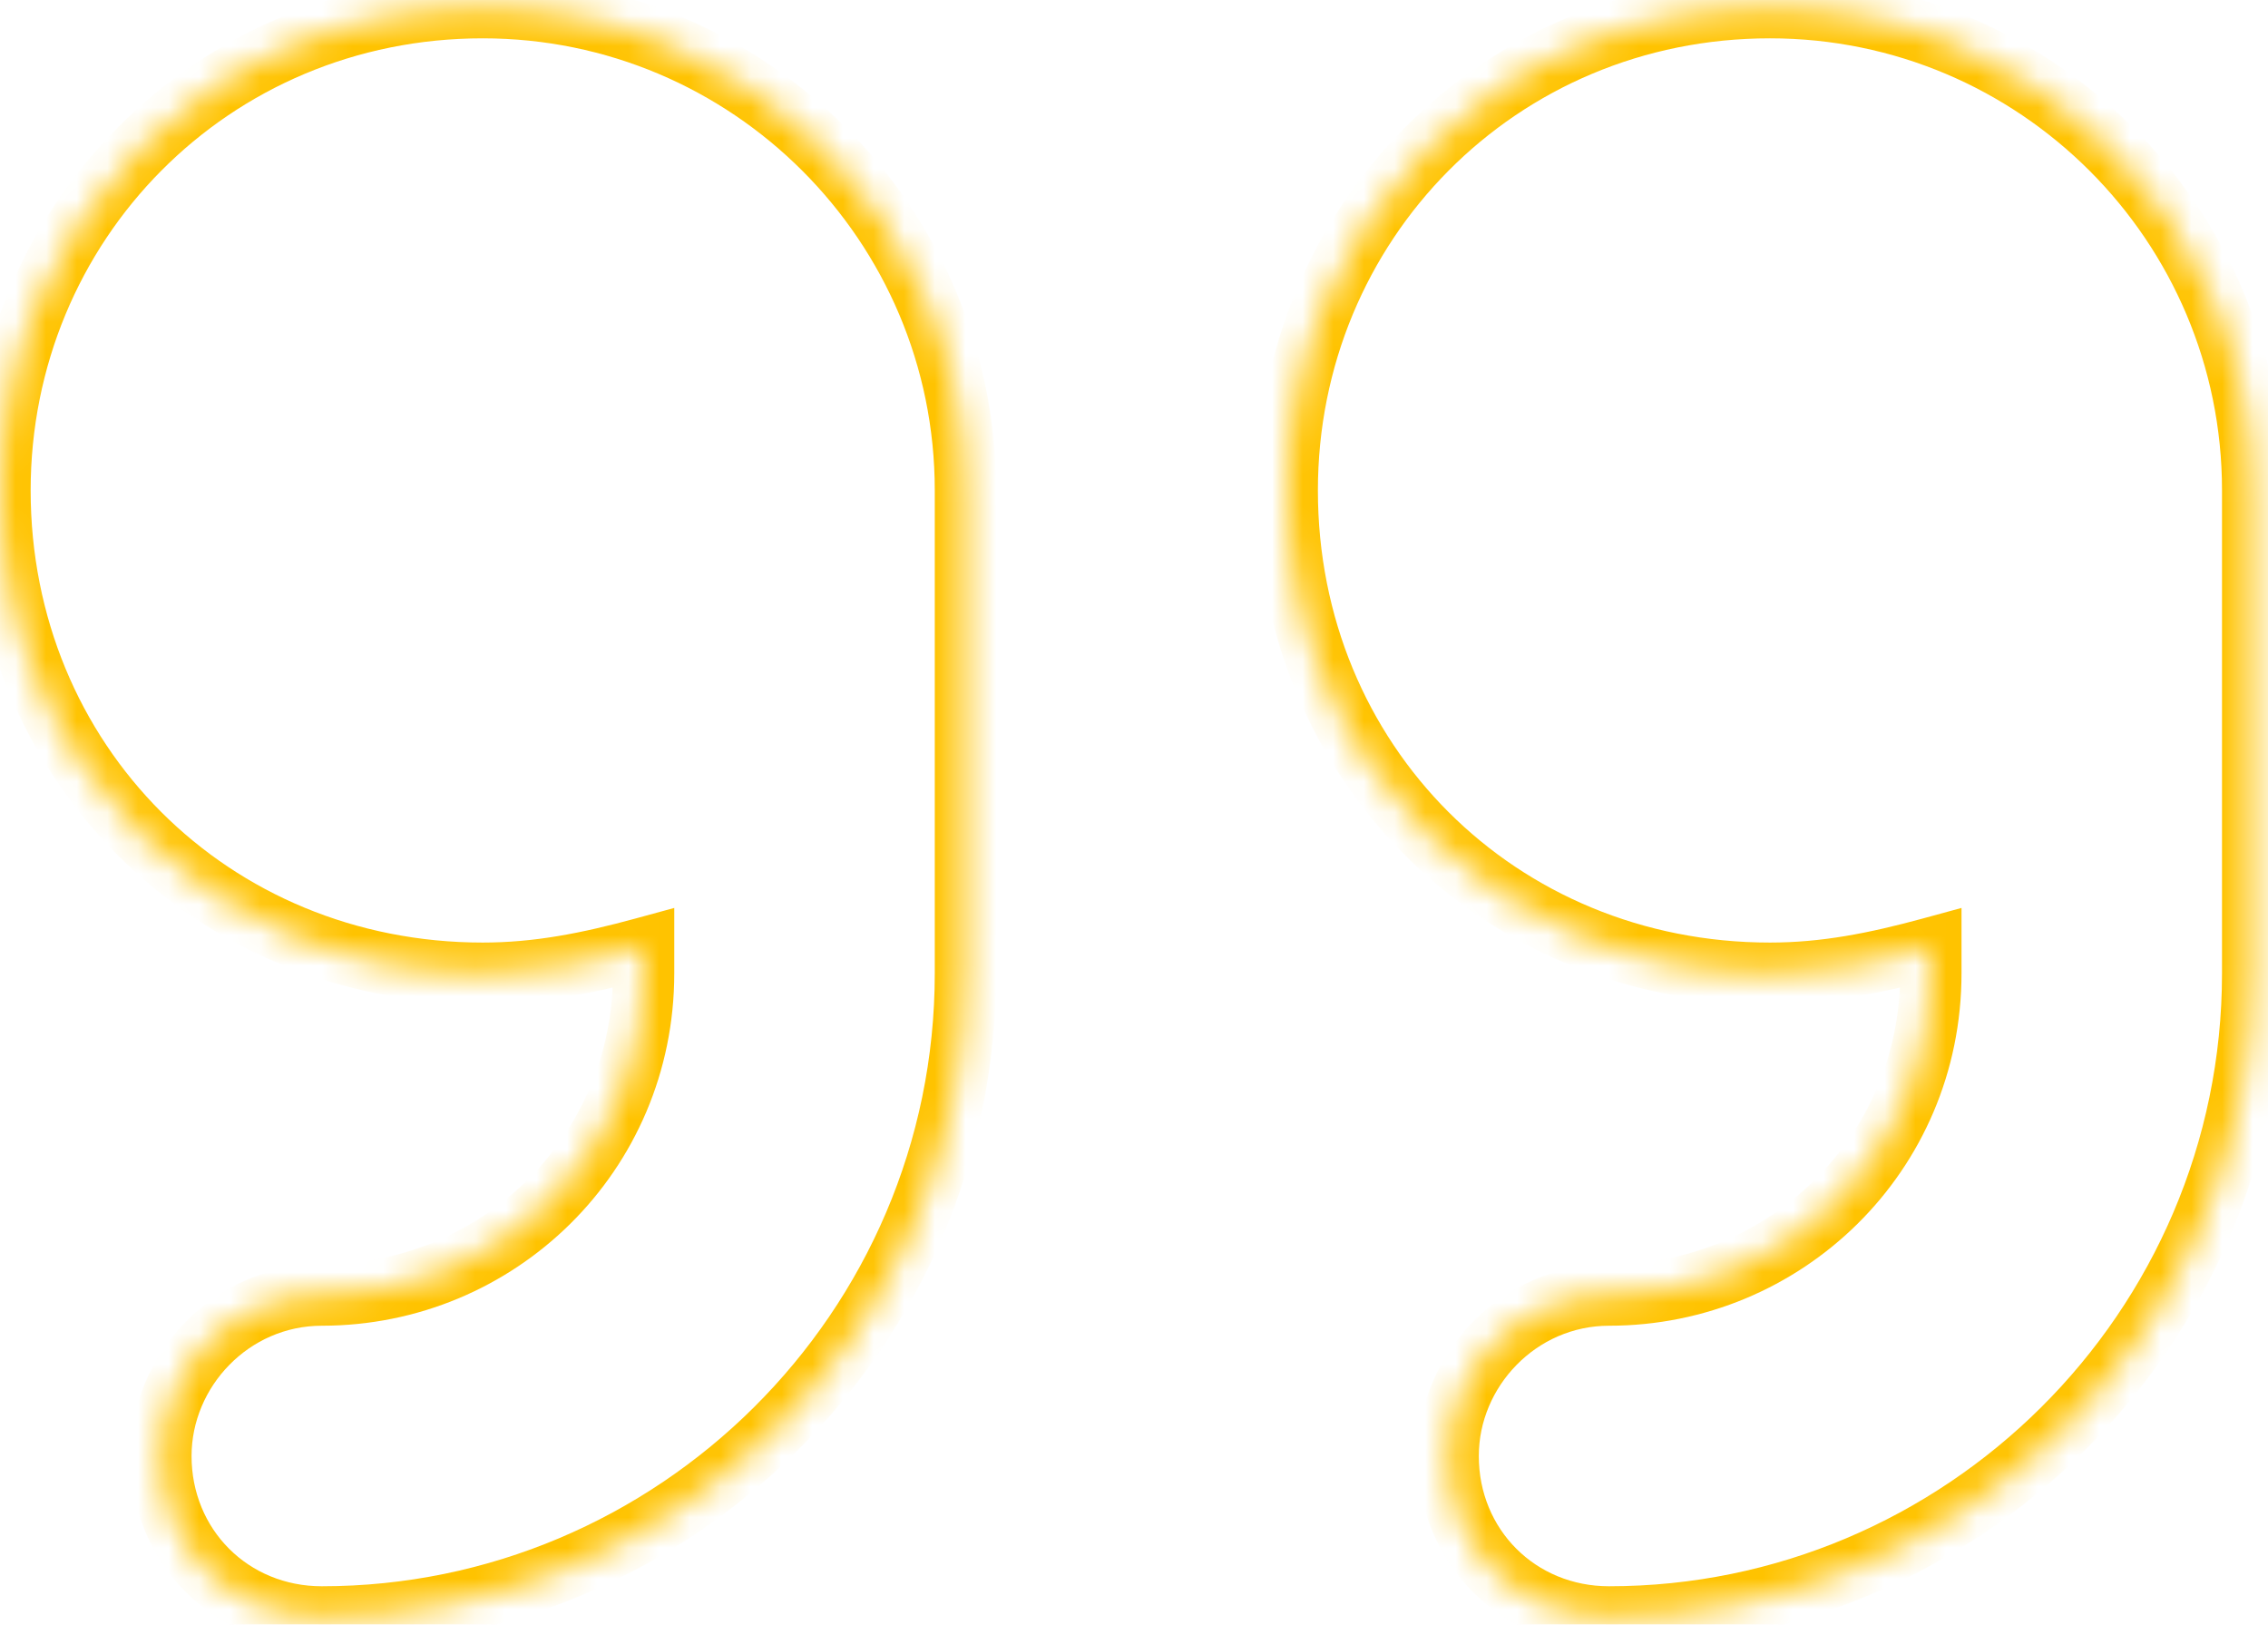 <svg width="74" height="53" viewBox="0 0 74 53" fill="none" xmlns="http://www.w3.org/2000/svg">
<mask id="path-1-inside-1_2078_1170" fill="white">
<path d="M15.75 0.25C24.445 0.25 31.5 7.305 31.5 16V31.75C31.5 43.398 21.984 52.75 10.5 52.75C7.547 52.75 5.25 50.453 5.25 47.5C5.25 44.711 7.547 42.25 10.5 42.25C16.242 42.25 21 37.656 21 31.75V30.93C19.195 31.422 17.555 31.75 15.75 31.75C6.891 31.75 0 24.859 0 16C0 7.305 6.891 0.25 15.75 0.25ZM73.5 16V31.75C73.5 43.398 63.984 52.75 52.5 52.75C49.547 52.75 47.25 50.453 47.25 47.5C47.25 44.711 49.547 42.25 52.5 42.25C58.242 42.25 63 37.656 63 31.75V30.93C61.195 31.422 59.555 31.75 57.75 31.75C48.891 31.75 42 24.859 42 16C42 7.305 48.891 0.25 57.75 0.25C66.445 0.25 73.5 7.305 73.5 16Z"/>
</mask>
<path d="M21 30.93H22V29.62L20.737 29.965L21 30.93ZM63 30.93H64V29.62L62.737 29.965L63 30.93ZM15.75 1.25C23.893 1.25 30.5 7.857 30.5 16H32.5C32.5 6.752 24.998 -0.75 15.75 -0.75V1.25ZM30.5 16V31.75H32.5V16H30.5ZM30.5 31.75C30.5 42.841 21.437 51.75 10.5 51.75V53.75C22.532 53.75 32.5 43.956 32.5 31.75H30.5ZM10.5 51.75C8.099 51.75 6.25 49.901 6.25 47.5H4.25C4.25 51.005 6.995 53.75 10.5 53.75V51.75ZM6.25 47.5C6.25 45.243 8.119 43.25 10.5 43.25V41.25C6.974 41.25 4.25 44.179 4.25 47.5H6.25ZM10.5 43.25C16.784 43.25 22 38.219 22 31.75H20C20 37.094 15.7 41.25 10.5 41.25V43.25ZM22 31.75V30.93H20V31.75H22ZM20.737 29.965C18.971 30.446 17.428 30.75 15.75 30.75V32.75C17.681 32.75 19.419 32.397 21.263 31.895L20.737 29.965ZM15.75 30.75C7.443 30.75 1 24.307 1 16H-1C-1 25.412 6.338 32.75 15.75 32.75V30.75ZM1 16C1 7.85 7.45 1.25 15.75 1.25V-0.75C6.332 -0.75 -1 6.759 -1 16H1ZM72.5 16V31.75H74.5V16H72.5ZM72.5 31.75C72.5 42.841 63.437 51.75 52.5 51.75V53.75C64.532 53.75 74.5 43.956 74.5 31.75H72.5ZM52.5 51.75C50.099 51.75 48.25 49.901 48.25 47.5H46.25C46.25 51.005 48.995 53.75 52.5 53.75V51.75ZM48.25 47.5C48.25 45.243 50.119 43.25 52.5 43.25V41.25C48.974 41.25 46.25 44.179 46.25 47.5H48.25ZM52.5 43.25C58.784 43.25 64 38.219 64 31.75H62C62 37.094 57.7 41.25 52.5 41.25V43.25ZM64 31.75V30.93H62V31.75H64ZM62.737 29.965C60.971 30.446 59.428 30.75 57.75 30.75V32.75C59.681 32.75 61.419 32.397 63.263 31.895L62.737 29.965ZM57.75 30.75C49.443 30.75 43 24.307 43 16H41C41 25.412 48.338 32.75 57.75 32.75V30.75ZM43 16C43 7.85 49.45 1.25 57.75 1.25V-0.75C48.331 -0.75 41 6.759 41 16H43ZM57.75 1.25C65.893 1.25 72.5 7.857 72.5 16H74.5C74.5 6.752 66.998 -0.75 57.75 -0.75V1.25Z" fill="#FFC300" mask="url(#path-1-inside-1_2078_1170)"/>
</svg>

